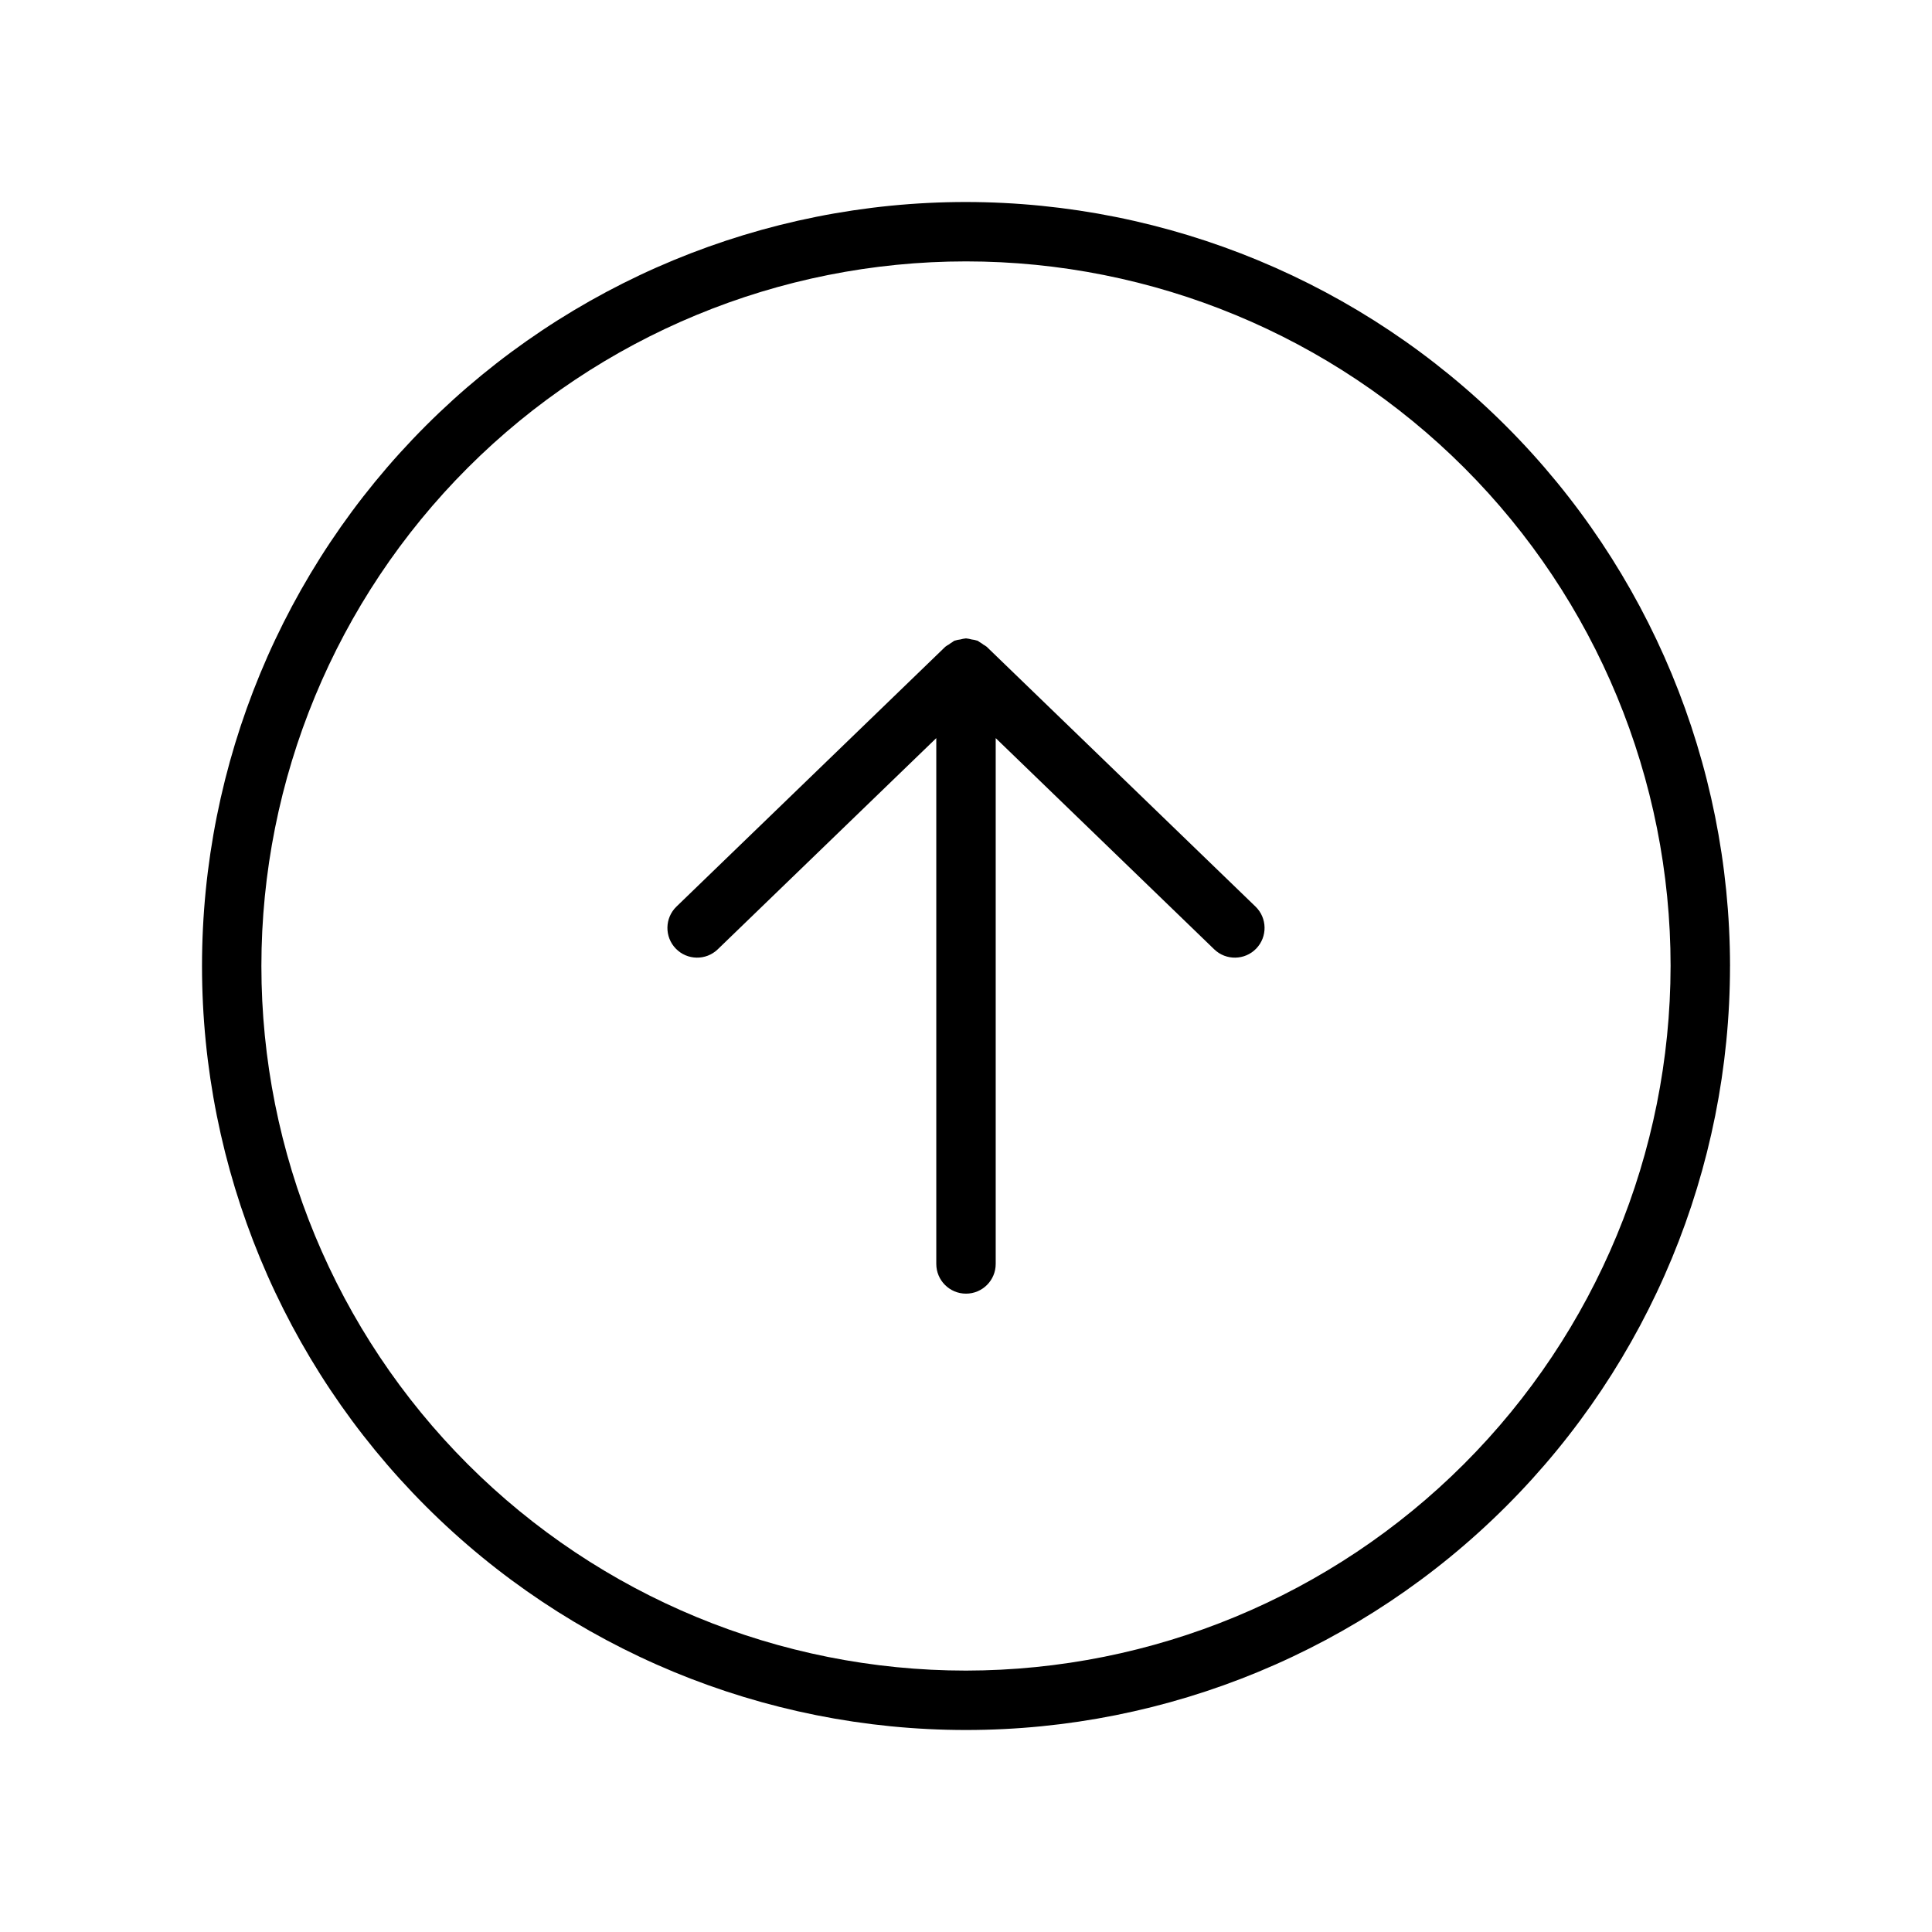 <?xml version="1.0" encoding="UTF-8"?>
<!-- Uploaded to: SVG Find, www.svgrepo.com, Generator: SVG Find Mixer Tools -->
<svg fill="#000000" width="800px" height="800px" version="1.1" viewBox="144 144 512 512" xmlns="http://www.w3.org/2000/svg">
 <path d="m476.72 384.25c3.129 3.023 3.211 8.008 0.191 11.137-3.023 3.125-8.012 3.211-11.137 0.188l-57.902-55.969v139.35c0 4.348-3.523 7.875-7.871 7.875s-7.875-3.527-7.875-7.875v-139.35l-57.91 55.969c-3.125 3.023-8.109 2.938-11.133-0.191-3.019-3.125-2.934-8.109 0.191-11.133l71.254-68.863c0.289-0.215 0.59-0.41 0.906-0.582 0.277-0.215 0.566-0.406 0.867-0.582 0.223-0.117 0.402-0.328 0.629-0.426l0.117-0.023 0.004-0.004c0.473-0.148 0.961-0.254 1.457-0.309 0.465-0.133 0.945-0.227 1.43-0.273l0.062-0.012 0.059 0.012c0.48 0.047 0.961 0.137 1.426 0.273 0.496 0.055 0.98 0.156 1.457 0.309l0.129 0.027c0.176 0.074 0.309 0.234 0.48 0.324h-0.004c0.363 0.203 0.715 0.438 1.043 0.699 0.305 0.168 0.598 0.355 0.879 0.562zm125.75 15.754c0 53.695-21.332 105.2-59.305 143.16-37.969 37.973-89.469 59.305-143.16 59.305-53.699 0-105.2-21.332-143.17-59.305-37.969-37.969-59.301-89.469-59.301-143.16 0-53.699 21.332-105.2 59.301-143.17s89.469-59.301 143.17-59.301c53.68 0.059 105.14 21.41 143.1 59.367 37.957 37.957 59.309 89.422 59.371 143.1zm-15.742 0h-0.004c0-49.523-19.672-97.02-54.691-132.04-35.016-35.02-82.512-54.691-132.03-54.691-49.523 0-97.02 19.672-132.04 54.691-35.02 35.016-54.691 82.512-54.691 132.04 0 49.52 19.672 97.016 54.691 132.03 35.016 35.02 82.512 54.691 132.04 54.691 49.504-0.055 96.965-19.746 131.97-54.75 35.004-35.008 54.695-82.469 54.75-131.97z"/>
</svg>